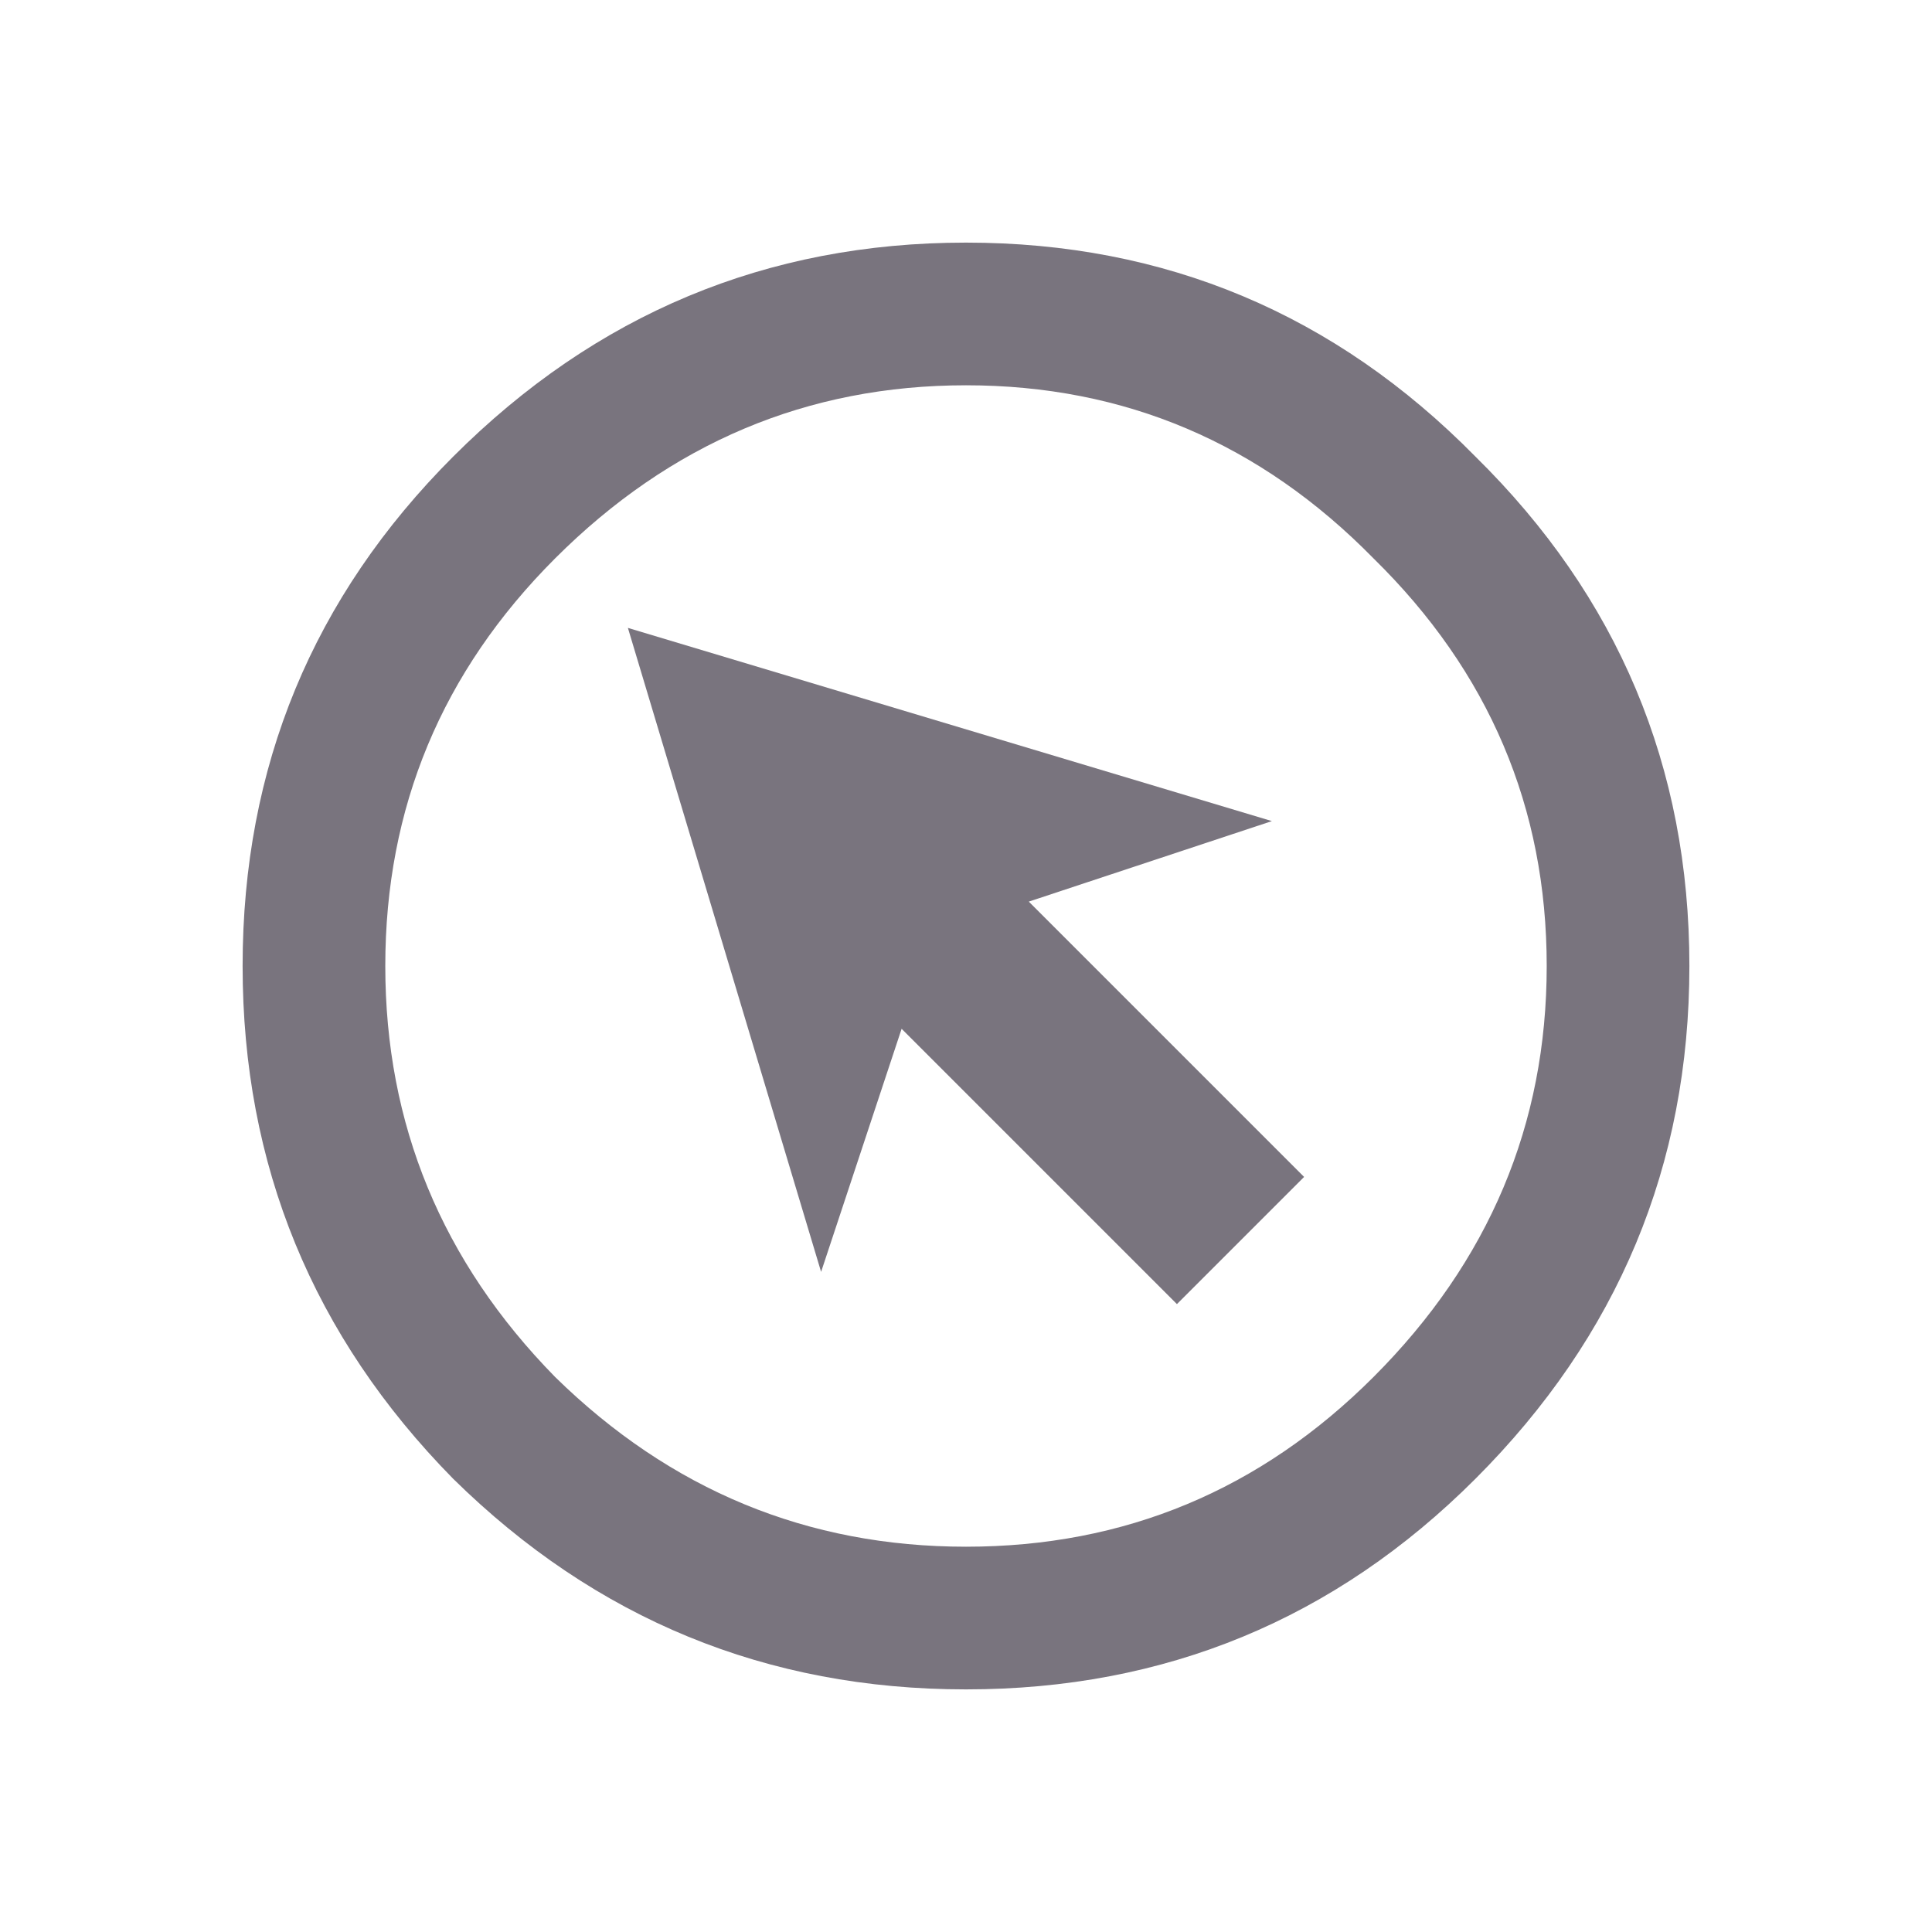 <svg width="40" height="40" viewBox="0 0 40 40" fill="none" xmlns="http://www.w3.org/2000/svg">
<path d="M11.492 28.508C13.883 30.852 16.719 32.023 20 32.023C23.281 32.023 26.094 30.852 28.438 28.508C30.828 26.117 32.023 23.281 32.023 20C32.023 16.719 30.828 13.906 28.438 11.562C26.094 9.172 23.281 7.977 20 7.977C16.719 7.977 13.883 9.172 11.492 11.562C9.148 13.906 7.977 16.719 7.977 20C7.977 23.281 9.148 26.117 11.492 28.508ZM9.383 9.453C12.336 6.5 15.875 5.023 20 5.023C24.125 5.023 27.641 6.5 30.547 9.453C33.5 12.359 34.977 15.875 34.977 20C34.977 24.125 33.5 27.664 30.547 30.617C27.641 33.523 24.125 34.977 20 34.977C15.875 34.977 12.336 33.523 9.383 30.617C6.477 27.664 5.023 24.125 5.023 20C5.023 15.875 6.477 12.359 9.383 9.453Z" fill="#79747E"/>
<path d="M24.367 27L18.667 21.3L17 26.333L13 13L26.333 17L21.3 18.667L27 24.367L24.367 27Z" fill="#79747E"/>
</svg>
